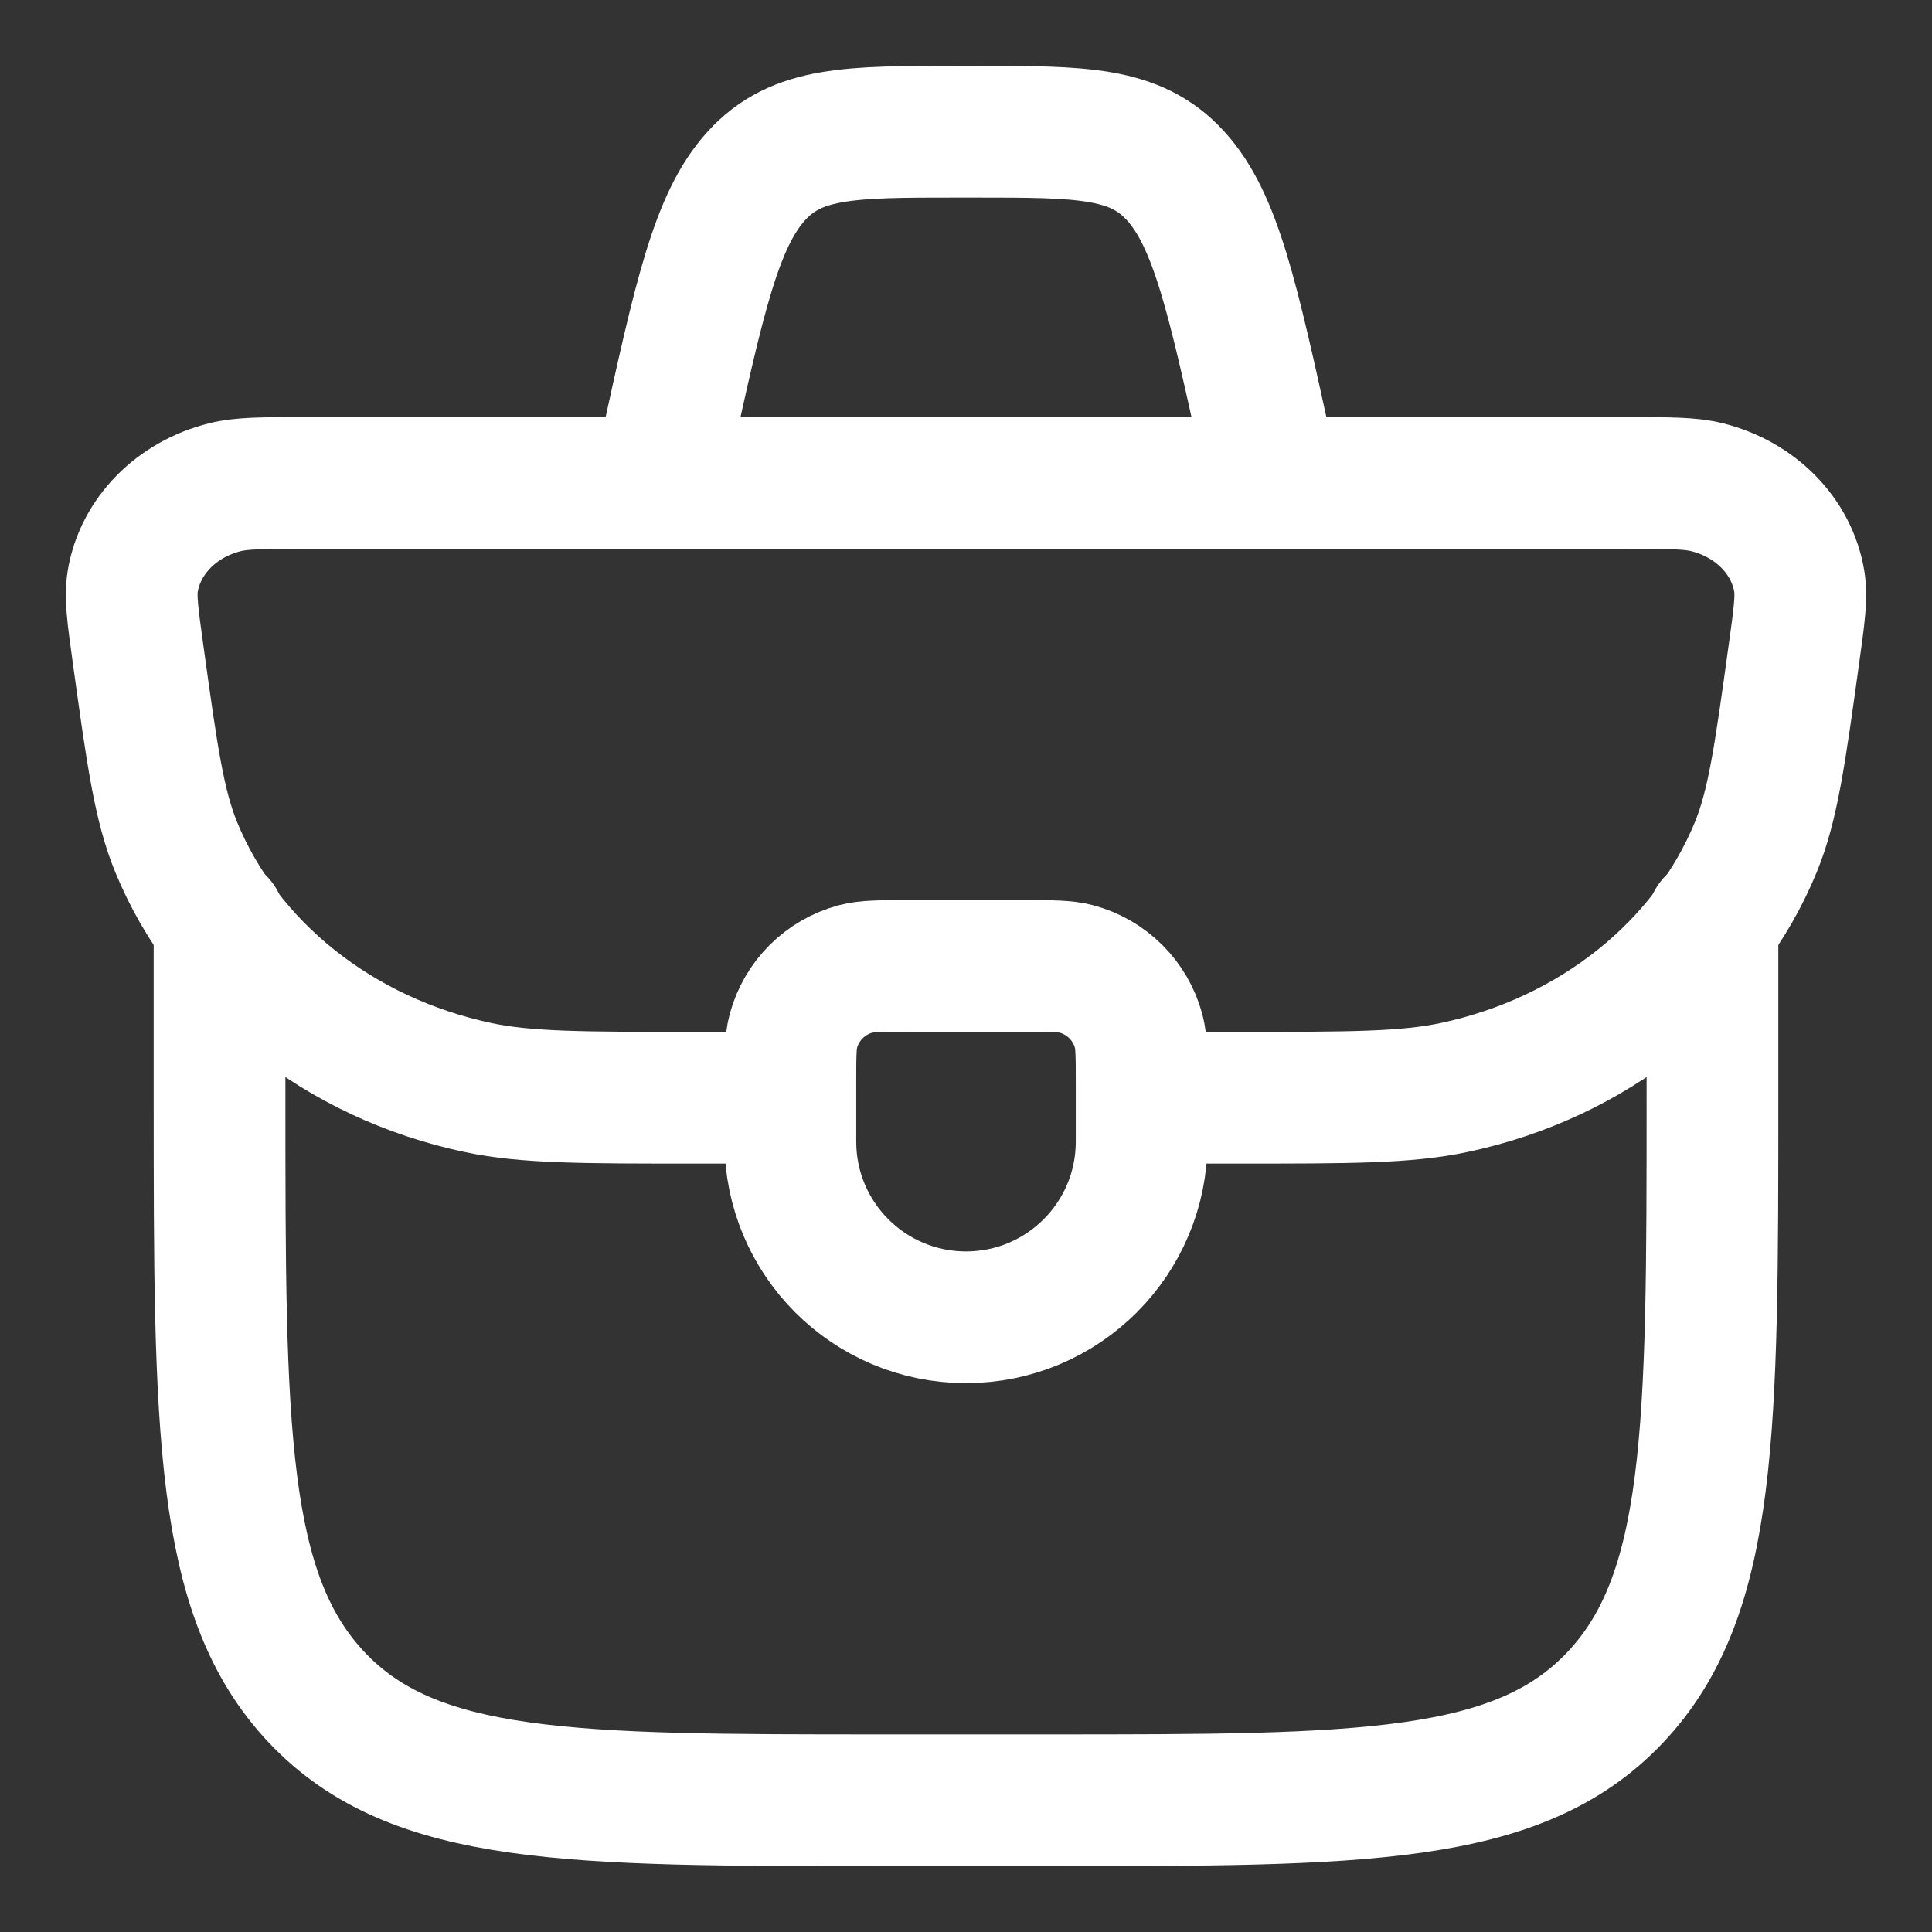 <svg width="22" height="22" viewBox="0 0 22 22" fill="none" xmlns="http://www.w3.org/2000/svg">
<rect x="0" y="0" width="22" height="22" fill="#333333" stroke="none"/>
<path d="M9 12.333C9 12.023 9 11.868 9.034 11.741C9.127 11.396 9.396 11.127 9.741 11.034C9.868 11 10.023 11 10.333 11H11.667C11.977 11 12.132 11 12.259 11.034C12.604 11.127 12.873 11.396 12.966 11.741C13 11.868 13 12.023 13 12.333V13C13 14.105 12.105 15 11 15C9.895 15 9 14.105 9 13V12.333Z" stroke="white" stroke-width="1.5" stroke-linecap="round" stroke-linejoin="round"/>
<path d="M12.9 12.5H14.083C15.367 12.5 16.009 12.5 16.556 12.384C18.138 12.049 19.429 11.021 19.994 9.646C20.189 9.17 20.269 8.596 20.428 7.446C20.488 7.014 20.518 6.798 20.489 6.622C20.405 6.108 19.993 5.686 19.438 5.548C19.247 5.5 19.006 5.5 18.524 5.5H3.476C2.994 5.5 2.752 5.5 2.562 5.548C2.007 5.686 1.595 6.108 1.511 6.622C1.482 6.798 1.512 7.014 1.572 7.446C1.731 8.596 1.811 9.17 2.006 9.646C2.571 11.021 3.862 12.049 5.444 12.384C5.991 12.5 6.633 12.5 7.917 12.5H9.1" stroke="white" stroke-width="1.5"/>
<path d="M2.5 10.5V12.5C2.5 16.271 2.5 18.157 3.606 19.328C4.713 20.5 6.494 20.5 10.056 20.5H11.944C15.506 20.5 17.287 20.5 18.393 19.328C19.5 18.157 19.5 16.271 19.5 12.5V10.5" stroke="white" stroke-width="1.5" stroke-linecap="round" stroke-linejoin="round"/>
<path d="M14.5 5.5L14.423 5.147C14.038 3.387 13.845 2.507 13.387 2.003C12.929 1.5 12.32 1.5 11.102 1.5H10.898C9.68 1.5 9.071 1.5 8.613 2.003C8.155 2.507 7.962 3.387 7.577 5.147L7.5 5.5" stroke="white" stroke-width="1.5"/>
</svg>
